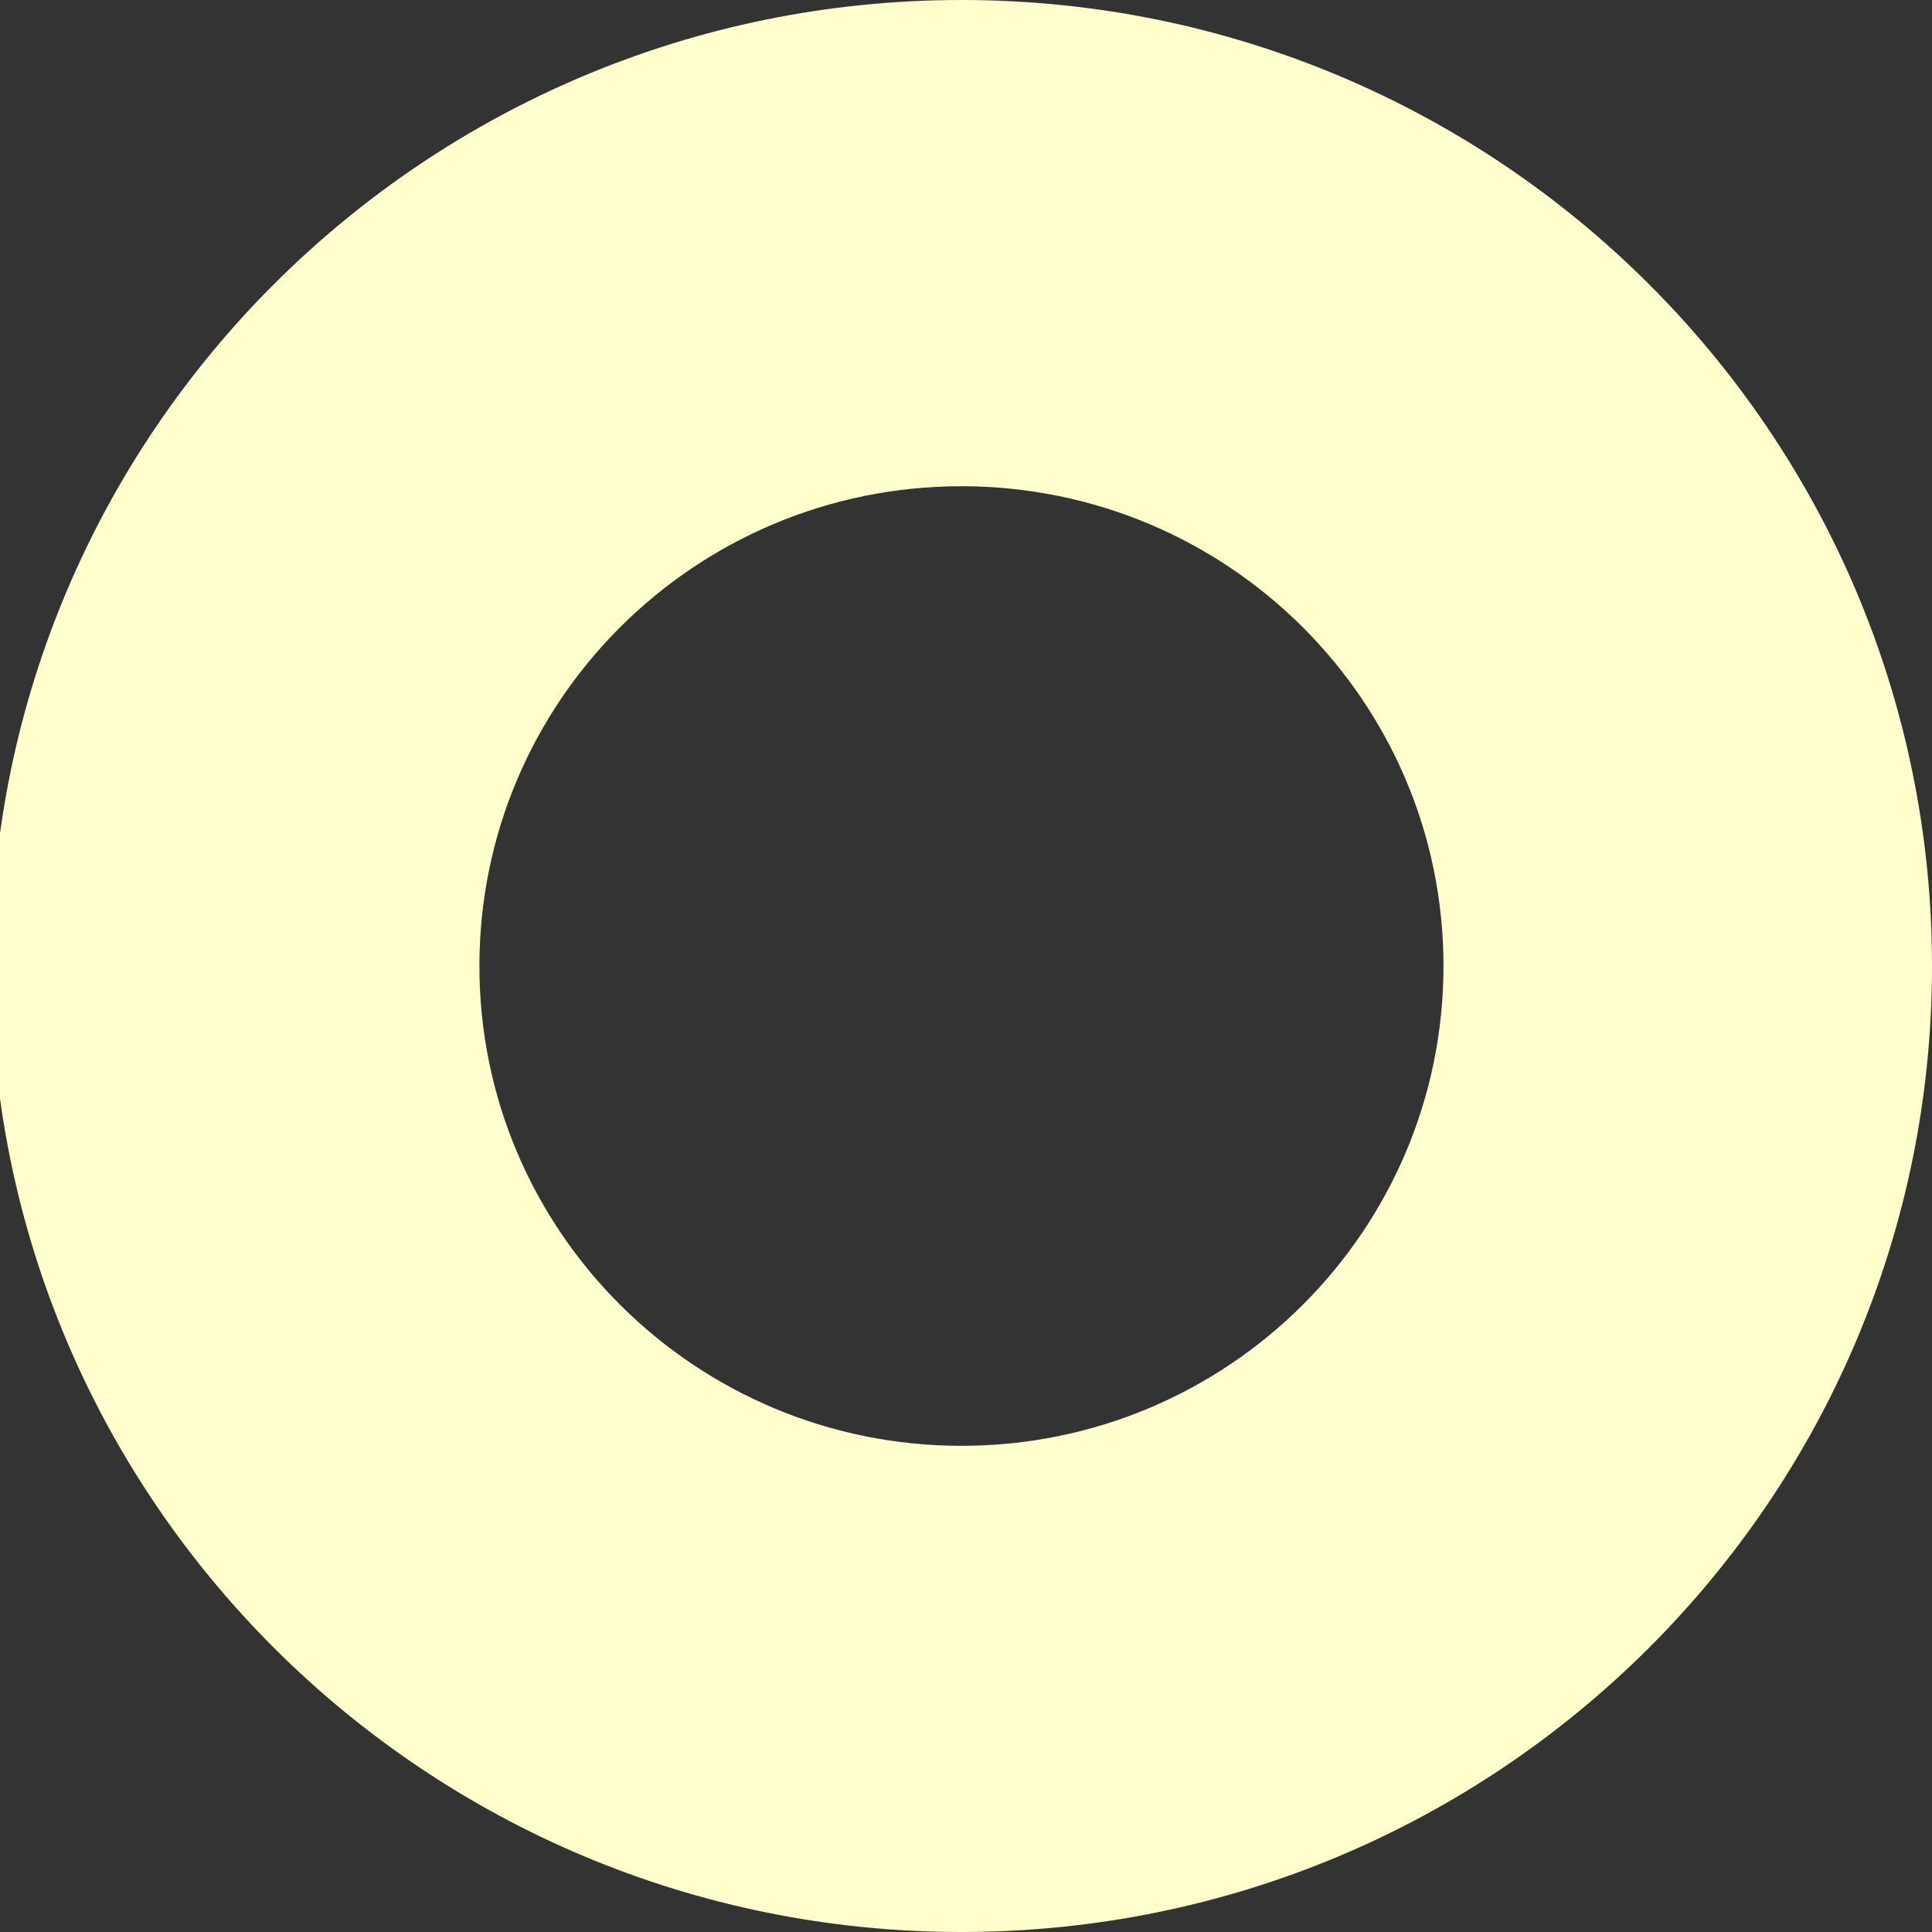 <svg width="213" height="213" viewBox="0 0 213 213" fill="none" xmlns="http://www.w3.org/2000/svg">
<rect x="0" y="0" width="213" height="213" fill="#333333" stroke="none"/>
<g clip-path="url(#clip0_4707_8538)">
<path d="M105.998 -4.44879e-07C46.903 -1.99171e-07 -1 47.683 -1 106.5C-1 165.32 46.906 213 105.998 213C165.094 213 213 165.317 213 106.5C212.997 47.683 165.094 -6.90587e-07 105.998 -4.44879e-07ZM105.998 159.4C76.648 159.4 52.854 135.717 52.854 106.503C52.854 77.289 76.648 53.607 105.998 53.607C135.349 53.607 159.142 77.289 159.142 106.503C159.142 135.717 135.349 159.4 105.998 159.4Z" fill="#FFFECC"/>
</g>
<defs>
<clipPath id="clip0_4707_8538">
<rect width="213" height="213" fill="white"/>
</clipPath>
</defs>
</svg>

